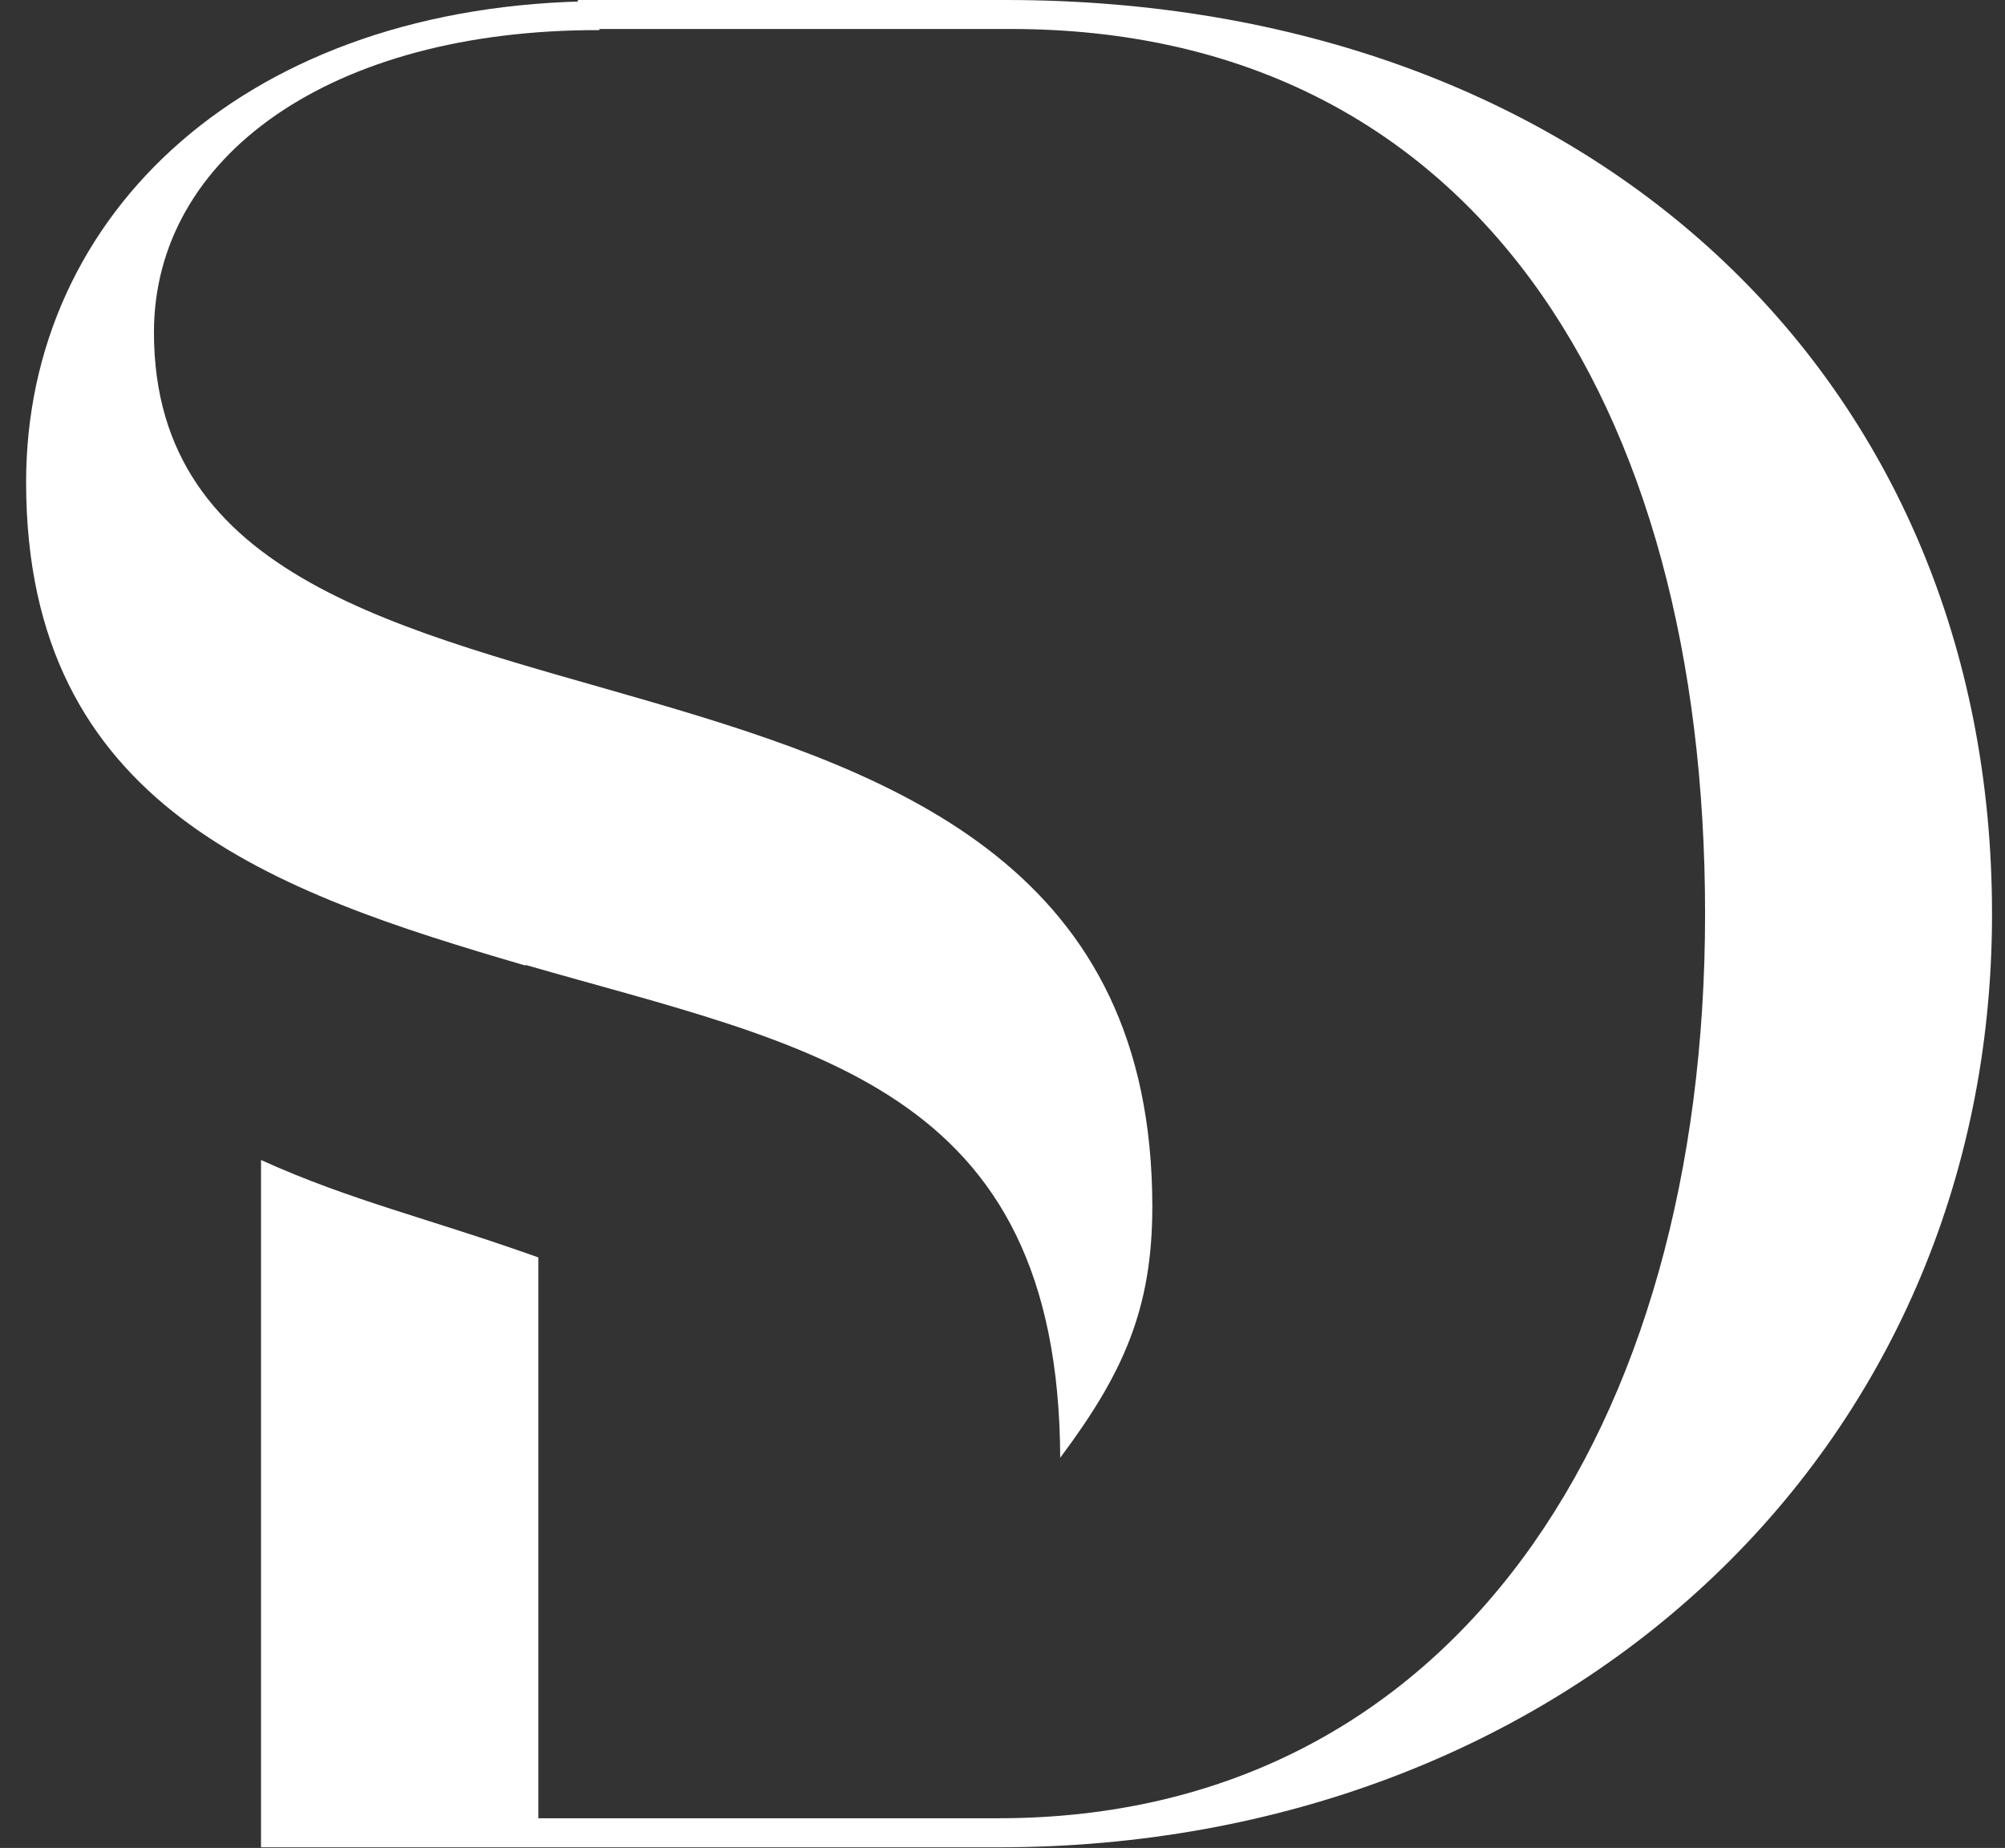 <svg xmlns="http://www.w3.org/2000/svg" width="51" height="47" viewBox="0 0 51 47" fill="none"><rect x="0" y="0" width="51" height="47" fill="#333333" stroke="none"/><path d="M13.355 24.554C13.355 24.554 13.371 24.547 13.378 24.544C20.58 26.621 26.929 27.578 26.968 37.076C28.566 34.94 29.311 33.299 29.311 30.692C29.311 13.595 3.916 20.997 3.916 8.452C3.916 3.993 8.395 0.75 15.247 0.766V0.029C6.31 0.084 0.664 5.412 0.664 12.264C0.664 20.544 6.977 22.689 13.352 24.554H13.355Z" fill="white"></path><path d="M25.582 0H14.699V0.737H25.704C37.422 0.737 43.371 10.206 43.371 23.245C43.371 36.284 36.99 46.245 25.398 46.245H13.694V31.981C10.874 30.976 8.934 30.543 6.639 29.503V46.984H25.398C39.752 46.984 50.67 36.959 50.67 23.248C50.67 9.537 40.364 0 25.582 0Z" fill="white"></path></svg>